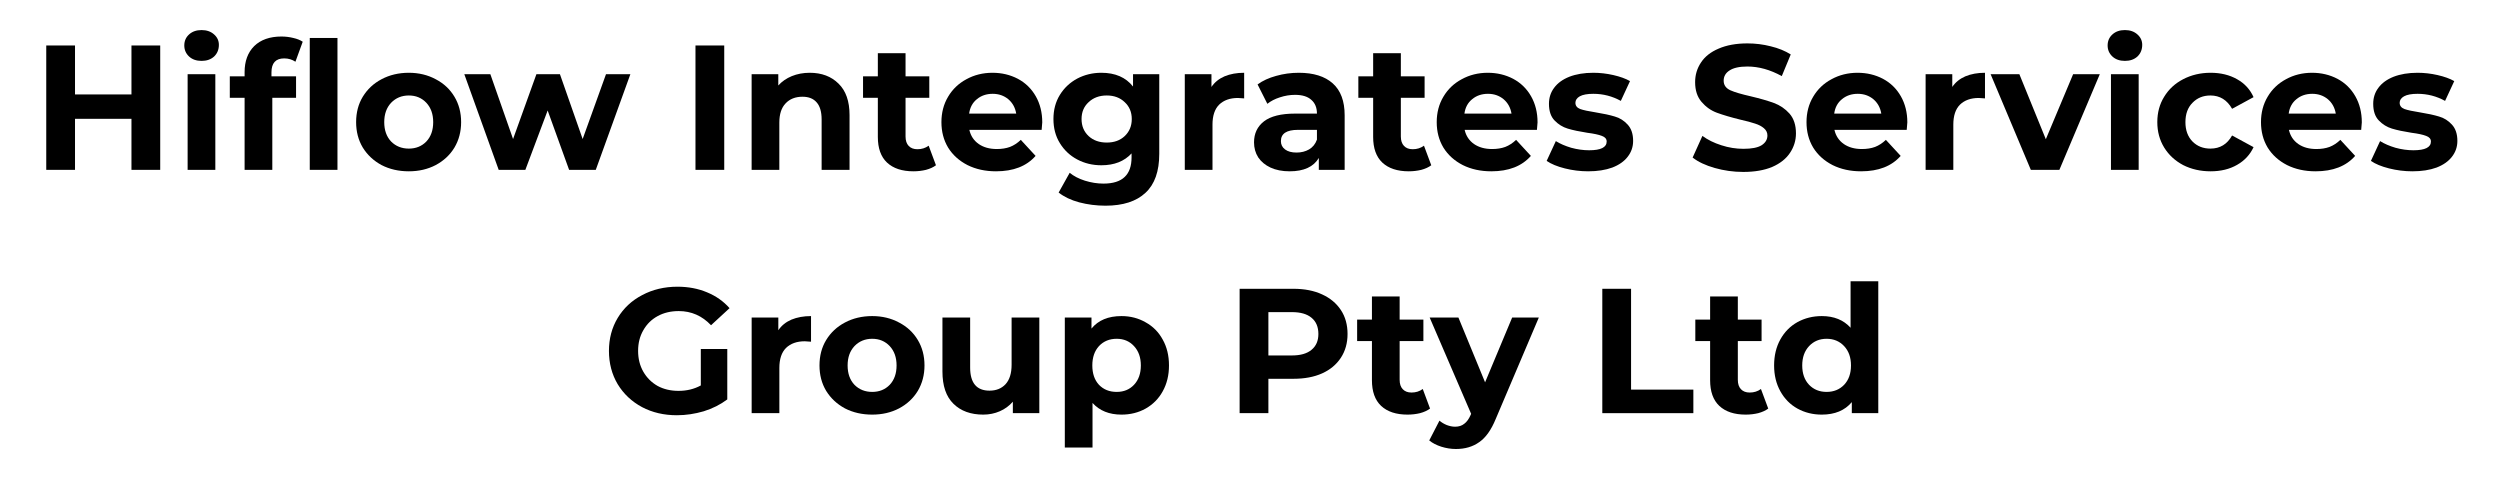 <svg xmlns="http://www.w3.org/2000/svg" xmlns:xlink="http://www.w3.org/1999/xlink" width="250" zoomAndPan="magnify" viewBox="0 0 187.5 37.5" height="50" preserveAspectRatio="xMidYMid meet" version="1.2"><defs/><g id="a53c008e2d"><g style="fill:#000000;fill-opacity:1;"><g transform="translate(2.36, 12.739)"><path style="stroke:none" d="M 9.656 -9.328 L 9.656 0 L 7.5 0 L 7.5 -3.828 L 3.266 -3.828 L 3.266 0 L 1.109 0 L 1.109 -9.328 L 3.266 -9.328 L 3.266 -5.656 L 7.5 -5.656 L 7.5 -9.328 Z M 9.656 -9.328 "/></g></g><g style="fill:#000000;fill-opacity:1;"><g transform="translate(13.119, 12.739)"><path style="stroke:none" d="M 0.953 -7.172 L 3.031 -7.172 L 3.031 0 L 0.953 0 Z M 2 -8.172 C 1.613 -8.172 1.301 -8.281 1.062 -8.5 C 0.82 -8.727 0.703 -9.004 0.703 -9.328 C 0.703 -9.66 0.82 -9.938 1.062 -10.156 C 1.301 -10.375 1.613 -10.484 2 -10.484 C 2.383 -10.484 2.695 -10.375 2.938 -10.156 C 3.176 -9.945 3.297 -9.688 3.297 -9.375 C 3.297 -9.02 3.176 -8.727 2.938 -8.5 C 2.695 -8.281 2.383 -8.172 2 -8.172 Z M 2 -8.172 "/></g></g><g style="fill:#000000;fill-opacity:1;"><g transform="translate(17.126, 12.739)"><path style="stroke:none" d="M 3.234 -7.016 L 5.078 -7.016 L 5.078 -5.406 L 3.297 -5.406 L 3.297 0 L 1.219 0 L 1.219 -5.406 L 0.109 -5.406 L 0.109 -7.016 L 1.219 -7.016 L 1.219 -7.328 C 1.219 -8.148 1.457 -8.801 1.938 -9.281 C 2.426 -9.758 3.109 -10 3.984 -10 C 4.297 -10 4.594 -9.961 4.875 -9.891 C 5.156 -9.828 5.391 -9.734 5.578 -9.609 L 5.031 -8.109 C 4.789 -8.273 4.508 -8.359 4.188 -8.359 C 3.551 -8.359 3.234 -8.008 3.234 -7.312 Z M 3.234 -7.016 "/></g></g><g style="fill:#000000;fill-opacity:1;"><g transform="translate(22.279, 12.739)"><path style="stroke:none" d="M 0.953 -9.891 L 3.031 -9.891 L 3.031 0 L 0.953 0 Z M 0.953 -9.891 "/></g></g><g style="fill:#000000;fill-opacity:1;"><g transform="translate(26.287, 12.739)"><path style="stroke:none" d="M 4.375 0.109 C 3.613 0.109 2.93 -0.047 2.328 -0.359 C 1.734 -0.68 1.266 -1.117 0.922 -1.672 C 0.586 -2.234 0.422 -2.867 0.422 -3.578 C 0.422 -4.297 0.586 -4.93 0.922 -5.484 C 1.266 -6.047 1.734 -6.484 2.328 -6.797 C 2.93 -7.117 3.613 -7.281 4.375 -7.281 C 5.125 -7.281 5.797 -7.117 6.391 -6.797 C 6.992 -6.484 7.461 -6.047 7.797 -5.484 C 8.129 -4.93 8.297 -4.297 8.297 -3.578 C 8.297 -2.867 8.129 -2.234 7.797 -1.672 C 7.461 -1.117 6.992 -0.68 6.391 -0.359 C 5.797 -0.047 5.125 0.109 4.375 0.109 Z M 4.375 -1.594 C 4.906 -1.594 5.344 -1.77 5.688 -2.125 C 6.031 -2.488 6.203 -2.973 6.203 -3.578 C 6.203 -4.18 6.031 -4.664 5.688 -5.031 C 5.344 -5.395 4.906 -5.578 4.375 -5.578 C 3.844 -5.578 3.398 -5.395 3.047 -5.031 C 2.703 -4.664 2.531 -4.18 2.531 -3.578 C 2.531 -2.973 2.703 -2.488 3.047 -2.125 C 3.398 -1.77 3.844 -1.594 4.375 -1.594 Z M 4.375 -1.594 "/></g></g><g style="fill:#000000;fill-opacity:1;"><g transform="translate(34.808, 12.739)"><path style="stroke:none" d="M 12.469 -7.172 L 9.875 0 L 7.875 0 L 6.266 -4.453 L 4.594 0 L 2.594 0 L 0.016 -7.172 L 1.969 -7.172 L 3.672 -2.312 L 5.422 -7.172 L 7.188 -7.172 L 8.891 -2.312 L 10.641 -7.172 Z M 12.469 -7.172 "/></g></g><g style="fill:#000000;fill-opacity:1;"><g transform="translate(47.284, 12.739)"><path style="stroke:none" d=""/></g></g><g style="fill:#000000;fill-opacity:1;"><g transform="translate(51.052, 12.739)"><path style="stroke:none" d="M 1.109 -9.328 L 3.266 -9.328 L 3.266 0 L 1.109 0 Z M 1.109 -9.328 "/></g></g><g style="fill:#000000;fill-opacity:1;"><g transform="translate(55.419, 12.739)"><path style="stroke:none" d="M 5.312 -7.281 C 6.207 -7.281 6.926 -7.008 7.469 -6.469 C 8.02 -5.938 8.297 -5.148 8.297 -4.109 L 8.297 0 L 6.203 0 L 6.203 -3.781 C 6.203 -4.352 6.078 -4.781 5.828 -5.062 C 5.586 -5.344 5.234 -5.484 4.766 -5.484 C 4.234 -5.484 3.812 -5.316 3.5 -4.984 C 3.188 -4.66 3.031 -4.18 3.031 -3.547 L 3.031 0 L 0.953 0 L 0.953 -7.172 L 2.953 -7.172 L 2.953 -6.328 C 3.223 -6.629 3.562 -6.863 3.969 -7.031 C 4.375 -7.195 4.82 -7.281 5.312 -7.281 Z M 5.312 -7.281 "/></g></g><g style="fill:#000000;fill-opacity:1;"><g transform="translate(64.619, 12.739)"><path style="stroke:none" d="M 5.578 -0.344 C 5.379 -0.195 5.129 -0.082 4.828 0 C 4.535 0.07 4.223 0.109 3.891 0.109 C 3.035 0.109 2.375 -0.109 1.906 -0.547 C 1.445 -0.984 1.219 -1.625 1.219 -2.469 L 1.219 -5.406 L 0.109 -5.406 L 0.109 -7.016 L 1.219 -7.016 L 1.219 -8.75 L 3.297 -8.75 L 3.297 -7.016 L 5.078 -7.016 L 5.078 -5.406 L 3.297 -5.406 L 3.297 -2.5 C 3.297 -2.195 3.375 -1.961 3.531 -1.797 C 3.688 -1.629 3.906 -1.547 4.188 -1.547 C 4.508 -1.547 4.789 -1.633 5.031 -1.812 Z M 5.578 -0.344 "/></g></g><g style="fill:#000000;fill-opacity:1;"><g transform="translate(70.185, 12.739)"><path style="stroke:none" d="M 7.984 -3.562 C 7.984 -3.531 7.969 -3.344 7.938 -3 L 2.516 -3 C 2.617 -2.551 2.852 -2.195 3.219 -1.938 C 3.582 -1.688 4.035 -1.562 4.578 -1.562 C 4.941 -1.562 5.27 -1.613 5.562 -1.719 C 5.852 -1.832 6.125 -2.008 6.375 -2.25 L 7.484 -1.047 C 6.805 -0.273 5.816 0.109 4.516 0.109 C 3.711 0.109 3 -0.047 2.375 -0.359 C 1.75 -0.68 1.266 -1.117 0.922 -1.672 C 0.586 -2.234 0.422 -2.867 0.422 -3.578 C 0.422 -4.285 0.586 -4.922 0.922 -5.484 C 1.254 -6.047 1.711 -6.484 2.297 -6.797 C 2.879 -7.117 3.531 -7.281 4.25 -7.281 C 4.945 -7.281 5.582 -7.129 6.156 -6.828 C 6.727 -6.523 7.176 -6.086 7.5 -5.516 C 7.82 -4.953 7.984 -4.301 7.984 -3.562 Z M 4.266 -5.703 C 3.797 -5.703 3.398 -5.566 3.078 -5.297 C 2.754 -5.035 2.562 -4.676 2.5 -4.219 L 6.031 -4.219 C 5.957 -4.664 5.758 -5.023 5.438 -5.297 C 5.113 -5.566 4.723 -5.703 4.266 -5.703 Z M 4.266 -5.703 "/></g></g><g style="fill:#000000;fill-opacity:1;"><g transform="translate(78.586, 12.739)"><path style="stroke:none" d="M 8.359 -7.172 L 8.359 -1.203 C 8.359 0.109 8.016 1.082 7.328 1.719 C 6.641 2.363 5.641 2.688 4.328 2.688 C 3.641 2.688 2.984 2.602 2.359 2.438 C 1.734 2.27 1.219 2.023 0.812 1.703 L 1.641 0.219 C 1.941 0.469 2.32 0.664 2.781 0.812 C 3.25 0.957 3.711 1.031 4.172 1.031 C 4.891 1.031 5.422 0.863 5.766 0.531 C 6.109 0.207 6.281 -0.281 6.281 -0.938 L 6.281 -1.234 C 5.738 -0.641 4.984 -0.344 4.016 -0.344 C 3.359 -0.344 2.754 -0.488 2.203 -0.781 C 1.66 -1.07 1.227 -1.477 0.906 -2 C 0.582 -2.52 0.422 -3.125 0.422 -3.812 C 0.422 -4.5 0.582 -5.102 0.906 -5.625 C 1.227 -6.145 1.66 -6.551 2.203 -6.844 C 2.754 -7.133 3.359 -7.281 4.016 -7.281 C 5.055 -7.281 5.848 -6.938 6.391 -6.25 L 6.391 -7.172 Z M 4.422 -2.047 C 4.973 -2.047 5.422 -2.207 5.766 -2.531 C 6.117 -2.863 6.297 -3.289 6.297 -3.812 C 6.297 -4.332 6.117 -4.754 5.766 -5.078 C 5.422 -5.41 4.973 -5.578 4.422 -5.578 C 3.867 -5.578 3.414 -5.41 3.062 -5.078 C 2.707 -4.754 2.531 -4.332 2.531 -3.812 C 2.531 -3.289 2.707 -2.863 3.062 -2.531 C 3.414 -2.207 3.867 -2.047 4.422 -2.047 Z M 4.422 -2.047 "/></g></g><g style="fill:#000000;fill-opacity:1;"><g transform="translate(87.906, 12.739)"><path style="stroke:none" d="M 2.953 -6.219 C 3.191 -6.57 3.52 -6.836 3.938 -7.016 C 4.363 -7.191 4.852 -7.281 5.406 -7.281 L 5.406 -5.359 C 5.176 -5.379 5.02 -5.391 4.938 -5.391 C 4.344 -5.391 3.875 -5.223 3.531 -4.891 C 3.195 -4.555 3.031 -4.055 3.031 -3.391 L 3.031 0 L 0.953 0 L 0.953 -7.172 L 2.953 -7.172 Z M 2.953 -6.219 "/></g></g><g style="fill:#000000;fill-opacity:1;"><g transform="translate(93.552, 12.739)"><path style="stroke:none" d="M 3.859 -7.281 C 4.961 -7.281 5.812 -7.016 6.406 -6.484 C 7 -5.953 7.297 -5.156 7.297 -4.094 L 7.297 0 L 5.359 0 L 5.359 -0.891 C 4.961 -0.223 4.234 0.109 3.172 0.109 C 2.617 0.109 2.141 0.016 1.734 -0.172 C 1.336 -0.359 1.031 -0.613 0.812 -0.938 C 0.602 -1.27 0.5 -1.645 0.5 -2.062 C 0.5 -2.727 0.75 -3.254 1.25 -3.641 C 1.75 -4.023 2.523 -4.219 3.578 -4.219 L 5.219 -4.219 C 5.219 -4.664 5.078 -5.008 4.797 -5.25 C 4.523 -5.5 4.117 -5.625 3.578 -5.625 C 3.191 -5.625 2.812 -5.562 2.438 -5.438 C 2.07 -5.32 1.758 -5.16 1.5 -4.953 L 0.766 -6.406 C 1.148 -6.688 1.613 -6.898 2.156 -7.047 C 2.707 -7.203 3.273 -7.281 3.859 -7.281 Z M 3.688 -1.297 C 4.039 -1.297 4.352 -1.375 4.625 -1.531 C 4.906 -1.695 5.102 -1.941 5.219 -2.266 L 5.219 -3 L 3.797 -3 C 2.941 -3 2.516 -2.719 2.516 -2.156 C 2.516 -1.895 2.617 -1.688 2.828 -1.531 C 3.035 -1.375 3.32 -1.297 3.688 -1.297 Z M 3.688 -1.297 "/></g></g><g style="fill:#000000;fill-opacity:1;"><g transform="translate(101.767, 12.739)"><path style="stroke:none" d="M 5.578 -0.344 C 5.379 -0.195 5.129 -0.082 4.828 0 C 4.535 0.07 4.223 0.109 3.891 0.109 C 3.035 0.109 2.375 -0.109 1.906 -0.547 C 1.445 -0.984 1.219 -1.625 1.219 -2.469 L 1.219 -5.406 L 0.109 -5.406 L 0.109 -7.016 L 1.219 -7.016 L 1.219 -8.75 L 3.297 -8.75 L 3.297 -7.016 L 5.078 -7.016 L 5.078 -5.406 L 3.297 -5.406 L 3.297 -2.5 C 3.297 -2.195 3.375 -1.961 3.531 -1.797 C 3.688 -1.629 3.906 -1.547 4.188 -1.547 C 4.508 -1.547 4.789 -1.633 5.031 -1.812 Z M 5.578 -0.344 "/></g></g><g style="fill:#000000;fill-opacity:1;"><g transform="translate(107.332, 12.739)"><path style="stroke:none" d="M 7.984 -3.562 C 7.984 -3.531 7.969 -3.344 7.938 -3 L 2.516 -3 C 2.617 -2.551 2.852 -2.195 3.219 -1.938 C 3.582 -1.688 4.035 -1.562 4.578 -1.562 C 4.941 -1.562 5.27 -1.613 5.562 -1.719 C 5.852 -1.832 6.125 -2.008 6.375 -2.25 L 7.484 -1.047 C 6.805 -0.273 5.816 0.109 4.516 0.109 C 3.711 0.109 3 -0.047 2.375 -0.359 C 1.75 -0.68 1.266 -1.117 0.922 -1.672 C 0.586 -2.234 0.422 -2.867 0.422 -3.578 C 0.422 -4.285 0.586 -4.922 0.922 -5.484 C 1.254 -6.047 1.711 -6.484 2.297 -6.797 C 2.879 -7.117 3.531 -7.281 4.25 -7.281 C 4.945 -7.281 5.582 -7.129 6.156 -6.828 C 6.727 -6.523 7.176 -6.086 7.5 -5.516 C 7.82 -4.953 7.984 -4.301 7.984 -3.562 Z M 4.266 -5.703 C 3.797 -5.703 3.398 -5.566 3.078 -5.297 C 2.754 -5.035 2.562 -4.676 2.5 -4.219 L 6.031 -4.219 C 5.957 -4.664 5.758 -5.023 5.438 -5.297 C 5.113 -5.566 4.723 -5.703 4.266 -5.703 Z M 4.266 -5.703 "/></g></g><g style="fill:#000000;fill-opacity:1;"><g transform="translate(115.734, 12.739)"><path style="stroke:none" d="M 3.375 0.109 C 2.781 0.109 2.195 0.035 1.625 -0.109 C 1.051 -0.254 0.598 -0.441 0.266 -0.672 L 0.953 -2.156 C 1.273 -1.957 1.66 -1.789 2.109 -1.656 C 2.566 -1.531 3.016 -1.469 3.453 -1.469 C 4.328 -1.469 4.766 -1.688 4.766 -2.125 C 4.766 -2.32 4.645 -2.461 4.406 -2.547 C 4.164 -2.641 3.801 -2.719 3.312 -2.781 C 2.719 -2.875 2.227 -2.977 1.844 -3.094 C 1.469 -3.207 1.141 -3.41 0.859 -3.703 C 0.578 -3.992 0.438 -4.41 0.438 -4.953 C 0.438 -5.41 0.566 -5.812 0.828 -6.156 C 1.086 -6.508 1.469 -6.785 1.969 -6.984 C 2.477 -7.18 3.078 -7.281 3.766 -7.281 C 4.266 -7.281 4.766 -7.223 5.266 -7.109 C 5.773 -6.992 6.191 -6.844 6.516 -6.656 L 5.828 -5.172 C 5.191 -5.523 4.504 -5.703 3.766 -5.703 C 3.316 -5.703 2.977 -5.641 2.75 -5.516 C 2.531 -5.391 2.422 -5.227 2.422 -5.031 C 2.422 -4.812 2.539 -4.656 2.781 -4.562 C 3.02 -4.477 3.406 -4.395 3.938 -4.312 C 4.52 -4.219 5 -4.113 5.375 -4 C 5.75 -3.895 6.07 -3.691 6.344 -3.391 C 6.613 -3.098 6.75 -2.691 6.75 -2.172 C 6.75 -1.723 6.613 -1.328 6.344 -0.984 C 6.082 -0.641 5.695 -0.367 5.188 -0.172 C 4.676 0.016 4.07 0.109 3.375 0.109 Z M 3.375 0.109 "/></g></g><g style="fill:#000000;fill-opacity:1;"><g transform="translate(122.804, 12.739)"><path style="stroke:none" d=""/></g></g><g style="fill:#000000;fill-opacity:1;"><g transform="translate(126.572, 12.739)"><path style="stroke:none" d="M 4.172 0.156 C 3.43 0.156 2.719 0.055 2.031 -0.141 C 1.344 -0.336 0.789 -0.598 0.375 -0.922 L 1.109 -2.547 C 1.504 -2.254 1.977 -2.02 2.531 -1.844 C 3.082 -1.664 3.633 -1.578 4.188 -1.578 C 4.801 -1.578 5.254 -1.664 5.547 -1.844 C 5.836 -2.031 5.984 -2.273 5.984 -2.578 C 5.984 -2.797 5.895 -2.977 5.719 -3.125 C 5.551 -3.27 5.332 -3.383 5.062 -3.469 C 4.789 -3.562 4.422 -3.66 3.953 -3.766 C 3.242 -3.941 2.66 -4.113 2.203 -4.281 C 1.754 -4.445 1.367 -4.719 1.047 -5.094 C 0.723 -5.469 0.562 -5.961 0.562 -6.578 C 0.562 -7.117 0.707 -7.609 1 -8.047 C 1.289 -8.492 1.734 -8.844 2.328 -9.094 C 2.922 -9.352 3.641 -9.484 4.484 -9.484 C 5.086 -9.484 5.672 -9.41 6.234 -9.266 C 6.805 -9.129 7.305 -8.926 7.734 -8.656 L 7.062 -7.031 C 6.195 -7.508 5.336 -7.75 4.484 -7.75 C 3.879 -7.75 3.43 -7.648 3.141 -7.453 C 2.848 -7.266 2.703 -7.008 2.703 -6.688 C 2.703 -6.363 2.867 -6.125 3.203 -5.969 C 3.535 -5.82 4.047 -5.672 4.734 -5.516 C 5.441 -5.348 6.02 -5.18 6.469 -5.016 C 6.926 -4.848 7.316 -4.582 7.641 -4.219 C 7.961 -3.852 8.125 -3.359 8.125 -2.734 C 8.125 -2.203 7.973 -1.711 7.672 -1.266 C 7.379 -0.828 6.938 -0.477 6.344 -0.219 C 5.75 0.031 5.023 0.156 4.172 0.156 Z M 4.172 0.156 "/></g></g><g style="fill:#000000;fill-opacity:1;"><g transform="translate(135.066, 12.739)"><path style="stroke:none" d="M 7.984 -3.562 C 7.984 -3.531 7.969 -3.344 7.938 -3 L 2.516 -3 C 2.617 -2.551 2.852 -2.195 3.219 -1.938 C 3.582 -1.688 4.035 -1.562 4.578 -1.562 C 4.941 -1.562 5.27 -1.613 5.562 -1.719 C 5.852 -1.832 6.125 -2.008 6.375 -2.25 L 7.484 -1.047 C 6.805 -0.273 5.816 0.109 4.516 0.109 C 3.711 0.109 3 -0.047 2.375 -0.359 C 1.75 -0.68 1.266 -1.117 0.922 -1.672 C 0.586 -2.234 0.422 -2.867 0.422 -3.578 C 0.422 -4.285 0.586 -4.922 0.922 -5.484 C 1.254 -6.047 1.711 -6.484 2.297 -6.797 C 2.879 -7.117 3.531 -7.281 4.25 -7.281 C 4.945 -7.281 5.582 -7.129 6.156 -6.828 C 6.727 -6.523 7.176 -6.086 7.5 -5.516 C 7.82 -4.953 7.984 -4.301 7.984 -3.562 Z M 4.266 -5.703 C 3.797 -5.703 3.398 -5.566 3.078 -5.297 C 2.754 -5.035 2.562 -4.676 2.5 -4.219 L 6.031 -4.219 C 5.957 -4.664 5.758 -5.023 5.438 -5.297 C 5.113 -5.566 4.723 -5.703 4.266 -5.703 Z M 4.266 -5.703 "/></g></g><g style="fill:#000000;fill-opacity:1;"><g transform="translate(143.468, 12.739)"><path style="stroke:none" d="M 2.953 -6.219 C 3.191 -6.57 3.52 -6.836 3.938 -7.016 C 4.363 -7.191 4.852 -7.281 5.406 -7.281 L 5.406 -5.359 C 5.176 -5.379 5.02 -5.391 4.938 -5.391 C 4.344 -5.391 3.875 -5.223 3.531 -4.891 C 3.195 -4.555 3.031 -4.055 3.031 -3.391 L 3.031 0 L 0.953 0 L 0.953 -7.172 L 2.953 -7.172 Z M 2.953 -6.219 "/></g></g><g style="fill:#000000;fill-opacity:1;"><g transform="translate(149.406, 12.739)"><path style="stroke:none" d="M 8.078 -7.172 L 5.047 0 L 2.906 0 L -0.109 -7.172 L 2.047 -7.172 L 4.031 -2.297 L 6.078 -7.172 Z M 8.078 -7.172 "/></g></g><g style="fill:#000000;fill-opacity:1;"><g transform="translate(157.369, 12.739)"><path style="stroke:none" d="M 0.953 -7.172 L 3.031 -7.172 L 3.031 0 L 0.953 0 Z M 2 -8.172 C 1.613 -8.172 1.301 -8.281 1.062 -8.5 C 0.82 -8.727 0.703 -9.004 0.703 -9.328 C 0.703 -9.66 0.82 -9.938 1.062 -10.156 C 1.301 -10.375 1.613 -10.484 2 -10.484 C 2.383 -10.484 2.695 -10.375 2.938 -10.156 C 3.176 -9.945 3.297 -9.688 3.297 -9.375 C 3.297 -9.02 3.176 -8.727 2.938 -8.5 C 2.695 -8.281 2.383 -8.172 2 -8.172 Z M 2 -8.172 "/></g></g><g style="fill:#000000;fill-opacity:1;"><g transform="translate(161.376, 12.739)"><path style="stroke:none" d="M 4.422 0.109 C 3.66 0.109 2.973 -0.047 2.359 -0.359 C 1.754 -0.68 1.281 -1.117 0.938 -1.672 C 0.594 -2.234 0.422 -2.867 0.422 -3.578 C 0.422 -4.297 0.594 -4.93 0.938 -5.484 C 1.281 -6.047 1.754 -6.484 2.359 -6.797 C 2.973 -7.117 3.66 -7.281 4.422 -7.281 C 5.18 -7.281 5.844 -7.117 6.406 -6.797 C 6.969 -6.484 7.379 -6.035 7.641 -5.453 L 6.031 -4.578 C 5.656 -5.242 5.113 -5.578 4.406 -5.578 C 3.863 -5.578 3.414 -5.395 3.062 -5.031 C 2.707 -4.676 2.531 -4.191 2.531 -3.578 C 2.531 -2.973 2.707 -2.488 3.062 -2.125 C 3.414 -1.77 3.863 -1.594 4.406 -1.594 C 5.125 -1.594 5.664 -1.922 6.031 -2.578 L 7.641 -1.703 C 7.379 -1.141 6.969 -0.695 6.406 -0.375 C 5.844 -0.051 5.18 0.109 4.422 0.109 Z M 4.422 0.109 "/></g></g><g style="fill:#000000;fill-opacity:1;"><g transform="translate(169.152, 12.739)"><path style="stroke:none" d="M 7.984 -3.562 C 7.984 -3.531 7.969 -3.344 7.938 -3 L 2.516 -3 C 2.617 -2.551 2.852 -2.195 3.219 -1.938 C 3.582 -1.688 4.035 -1.562 4.578 -1.562 C 4.941 -1.562 5.27 -1.613 5.562 -1.719 C 5.852 -1.832 6.125 -2.008 6.375 -2.25 L 7.484 -1.047 C 6.805 -0.273 5.816 0.109 4.516 0.109 C 3.711 0.109 3 -0.047 2.375 -0.359 C 1.75 -0.68 1.266 -1.117 0.922 -1.672 C 0.586 -2.234 0.422 -2.867 0.422 -3.578 C 0.422 -4.285 0.586 -4.922 0.922 -5.484 C 1.254 -6.047 1.711 -6.484 2.297 -6.797 C 2.879 -7.117 3.531 -7.281 4.25 -7.281 C 4.945 -7.281 5.582 -7.129 6.156 -6.828 C 6.727 -6.523 7.176 -6.086 7.5 -5.516 C 7.82 -4.953 7.984 -4.301 7.984 -3.562 Z M 4.266 -5.703 C 3.797 -5.703 3.398 -5.566 3.078 -5.297 C 2.754 -5.035 2.562 -4.676 2.5 -4.219 L 6.031 -4.219 C 5.957 -4.664 5.758 -5.023 5.438 -5.297 C 5.113 -5.566 4.723 -5.703 4.266 -5.703 Z M 4.266 -5.703 "/></g></g><g style="fill:#000000;fill-opacity:1;"><g transform="translate(177.553, 12.739)"><path style="stroke:none" d="M 3.375 0.109 C 2.781 0.109 2.195 0.035 1.625 -0.109 C 1.051 -0.254 0.598 -0.441 0.266 -0.672 L 0.953 -2.156 C 1.273 -1.957 1.66 -1.789 2.109 -1.656 C 2.566 -1.531 3.016 -1.469 3.453 -1.469 C 4.328 -1.469 4.766 -1.688 4.766 -2.125 C 4.766 -2.32 4.645 -2.461 4.406 -2.547 C 4.164 -2.641 3.801 -2.719 3.312 -2.781 C 2.719 -2.875 2.227 -2.977 1.844 -3.094 C 1.469 -3.207 1.141 -3.41 0.859 -3.703 C 0.578 -3.992 0.438 -4.41 0.438 -4.953 C 0.438 -5.41 0.566 -5.812 0.828 -6.156 C 1.086 -6.508 1.469 -6.785 1.969 -6.984 C 2.477 -7.18 3.078 -7.281 3.766 -7.281 C 4.266 -7.281 4.766 -7.223 5.266 -7.109 C 5.773 -6.992 6.191 -6.844 6.516 -6.656 L 5.828 -5.172 C 5.191 -5.523 4.504 -5.703 3.766 -5.703 C 3.316 -5.703 2.977 -5.641 2.75 -5.516 C 2.531 -5.391 2.422 -5.227 2.422 -5.031 C 2.422 -4.812 2.539 -4.656 2.781 -4.562 C 3.02 -4.477 3.406 -4.395 3.938 -4.312 C 4.52 -4.219 5 -4.113 5.375 -4 C 5.75 -3.895 6.07 -3.691 6.344 -3.391 C 6.613 -3.098 6.75 -2.691 6.75 -2.172 C 6.75 -1.723 6.613 -1.328 6.344 -0.984 C 6.082 -0.641 5.695 -0.367 5.188 -0.172 C 4.676 0.016 4.07 0.109 3.375 0.109 Z M 3.375 0.109 "/></g></g><g style="fill:#000000;fill-opacity:1;"><g transform="translate(45.155, 30.987)"><path style="stroke:none" d="M 7.406 -4.812 L 9.391 -4.812 L 9.391 -1.031 C 8.879 -0.645 8.289 -0.348 7.625 -0.141 C 6.957 0.055 6.285 0.156 5.609 0.156 C 4.641 0.156 3.77 -0.047 3 -0.453 C 2.227 -0.867 1.617 -1.441 1.172 -2.172 C 0.734 -2.91 0.516 -3.742 0.516 -4.672 C 0.516 -5.586 0.734 -6.41 1.172 -7.141 C 1.617 -7.879 2.234 -8.453 3.016 -8.859 C 3.797 -9.273 4.676 -9.484 5.656 -9.484 C 6.469 -9.484 7.207 -9.344 7.875 -9.062 C 8.539 -8.789 9.102 -8.395 9.562 -7.875 L 8.172 -6.594 C 7.504 -7.301 6.695 -7.656 5.75 -7.656 C 5.156 -7.656 4.629 -7.531 4.172 -7.281 C 3.711 -7.031 3.352 -6.676 3.094 -6.219 C 2.832 -5.77 2.703 -5.254 2.703 -4.672 C 2.703 -4.086 2.832 -3.566 3.094 -3.109 C 3.352 -2.66 3.707 -2.305 4.156 -2.047 C 4.613 -1.797 5.141 -1.672 5.734 -1.672 C 6.348 -1.672 6.906 -1.805 7.406 -2.078 Z M 7.406 -4.812 "/></g></g><g style="fill:#000000;fill-opacity:1;"><g transform="translate(55.421, 30.987)"><path style="stroke:none" d="M 2.953 -6.219 C 3.191 -6.57 3.52 -6.836 3.938 -7.016 C 4.363 -7.191 4.852 -7.281 5.406 -7.281 L 5.406 -5.359 C 5.176 -5.379 5.02 -5.391 4.938 -5.391 C 4.344 -5.391 3.875 -5.223 3.531 -4.891 C 3.195 -4.555 3.031 -4.055 3.031 -3.391 L 3.031 0 L 0.953 0 L 0.953 -7.172 L 2.953 -7.172 Z M 2.953 -6.219 "/></g></g><g style="fill:#000000;fill-opacity:1;"><g transform="translate(61.04, 30.987)"><path style="stroke:none" d="M 4.375 0.109 C 3.613 0.109 2.93 -0.047 2.328 -0.359 C 1.734 -0.68 1.266 -1.117 0.922 -1.672 C 0.586 -2.234 0.422 -2.867 0.422 -3.578 C 0.422 -4.297 0.586 -4.93 0.922 -5.484 C 1.266 -6.047 1.734 -6.484 2.328 -6.797 C 2.93 -7.117 3.613 -7.281 4.375 -7.281 C 5.125 -7.281 5.797 -7.117 6.391 -6.797 C 6.992 -6.484 7.461 -6.047 7.797 -5.484 C 8.129 -4.93 8.297 -4.297 8.297 -3.578 C 8.297 -2.867 8.129 -2.234 7.797 -1.672 C 7.461 -1.117 6.992 -0.68 6.391 -0.359 C 5.797 -0.047 5.125 0.109 4.375 0.109 Z M 4.375 -1.594 C 4.906 -1.594 5.344 -1.77 5.688 -2.125 C 6.031 -2.488 6.203 -2.973 6.203 -3.578 C 6.203 -4.18 6.031 -4.664 5.688 -5.031 C 5.344 -5.395 4.906 -5.578 4.375 -5.578 C 3.844 -5.578 3.398 -5.395 3.047 -5.031 C 2.703 -4.664 2.531 -4.18 2.531 -3.578 C 2.531 -2.973 2.703 -2.488 3.047 -2.125 C 3.398 -1.77 3.844 -1.594 4.375 -1.594 Z M 4.375 -1.594 "/></g></g><g style="fill:#000000;fill-opacity:1;"><g transform="translate(69.761, 30.987)"><path style="stroke:none" d="M 8.188 -7.172 L 8.188 0 L 6.203 0 L 6.203 -0.859 C 5.93 -0.547 5.602 -0.305 5.219 -0.141 C 4.844 0.023 4.43 0.109 3.984 0.109 C 3.047 0.109 2.301 -0.16 1.75 -0.703 C 1.195 -1.242 0.922 -2.051 0.922 -3.125 L 0.922 -7.172 L 3 -7.172 L 3 -3.422 C 3 -2.266 3.484 -1.688 4.453 -1.688 C 4.953 -1.688 5.352 -1.848 5.656 -2.172 C 5.957 -2.504 6.109 -2.988 6.109 -3.625 L 6.109 -7.172 Z M 8.188 -7.172 "/></g></g><g style="fill:#000000;fill-opacity:1;"><g transform="translate(78.908, 30.987)"><path style="stroke:none" d="M 5.203 -7.281 C 5.867 -7.281 6.473 -7.125 7.016 -6.812 C 7.566 -6.508 7.992 -6.078 8.297 -5.516 C 8.609 -4.961 8.766 -4.316 8.766 -3.578 C 8.766 -2.848 8.609 -2.203 8.297 -1.641 C 7.992 -1.086 7.566 -0.656 7.016 -0.344 C 6.473 -0.039 5.867 0.109 5.203 0.109 C 4.285 0.109 3.562 -0.18 3.031 -0.766 L 3.031 2.578 L 0.953 2.578 L 0.953 -7.172 L 2.953 -7.172 L 2.953 -6.344 C 3.461 -6.969 4.211 -7.281 5.203 -7.281 Z M 4.844 -1.594 C 5.375 -1.594 5.805 -1.77 6.141 -2.125 C 6.484 -2.488 6.656 -2.973 6.656 -3.578 C 6.656 -4.18 6.484 -4.664 6.141 -5.031 C 5.805 -5.395 5.375 -5.578 4.844 -5.578 C 4.301 -5.578 3.859 -5.395 3.516 -5.031 C 3.18 -4.664 3.016 -4.18 3.016 -3.578 C 3.016 -2.973 3.18 -2.488 3.516 -2.125 C 3.859 -1.77 4.301 -1.594 4.844 -1.594 Z M 4.844 -1.594 "/></g></g><g style="fill:#000000;fill-opacity:1;"><g transform="translate(88.095, 30.987)"><path style="stroke:none" d=""/></g></g><g style="fill:#000000;fill-opacity:1;"><g transform="translate(91.863, 30.987)"><path style="stroke:none" d="M 5.141 -9.328 C 5.973 -9.328 6.691 -9.188 7.297 -8.906 C 7.898 -8.633 8.367 -8.242 8.703 -7.734 C 9.035 -7.234 9.203 -6.633 9.203 -5.938 C 9.203 -5.258 9.035 -4.664 8.703 -4.156 C 8.367 -3.645 7.898 -3.254 7.297 -2.984 C 6.691 -2.711 5.973 -2.578 5.141 -2.578 L 3.266 -2.578 L 3.266 0 L 1.109 0 L 1.109 -9.328 Z M 5.031 -4.328 C 5.676 -4.328 6.164 -4.469 6.5 -4.75 C 6.844 -5.031 7.016 -5.426 7.016 -5.938 C 7.016 -6.469 6.844 -6.875 6.5 -7.156 C 6.164 -7.438 5.676 -7.578 5.031 -7.578 L 3.266 -7.578 L 3.266 -4.328 Z M 5.031 -4.328 "/></g></g><g style="fill:#000000;fill-opacity:1;"><g transform="translate(101.676, 30.987)"><path style="stroke:none" d="M 5.578 -0.344 C 5.379 -0.195 5.129 -0.082 4.828 0 C 4.535 0.07 4.223 0.109 3.891 0.109 C 3.035 0.109 2.375 -0.109 1.906 -0.547 C 1.445 -0.984 1.219 -1.625 1.219 -2.469 L 1.219 -5.406 L 0.109 -5.406 L 0.109 -7.016 L 1.219 -7.016 L 1.219 -8.75 L 3.297 -8.75 L 3.297 -7.016 L 5.078 -7.016 L 5.078 -5.406 L 3.297 -5.406 L 3.297 -2.5 C 3.297 -2.195 3.375 -1.961 3.531 -1.797 C 3.688 -1.629 3.906 -1.547 4.188 -1.547 C 4.508 -1.547 4.789 -1.633 5.031 -1.812 Z M 5.578 -0.344 "/></g></g><g style="fill:#000000;fill-opacity:1;"><g transform="translate(107.334, 30.987)"><path style="stroke:none" d="M 8.078 -7.172 L 4.844 0.438 C 4.508 1.258 4.098 1.836 3.609 2.172 C 3.129 2.516 2.547 2.688 1.859 2.688 C 1.492 2.688 1.129 2.629 0.766 2.516 C 0.398 2.398 0.098 2.242 -0.141 2.047 L 0.625 0.562 C 0.781 0.695 0.961 0.805 1.172 0.891 C 1.391 0.973 1.598 1.016 1.797 1.016 C 2.078 1.016 2.305 0.941 2.484 0.797 C 2.672 0.66 2.832 0.438 2.969 0.125 L 3 0.047 L -0.109 -7.172 L 2.047 -7.172 L 4.047 -2.312 L 6.078 -7.172 Z M 8.078 -7.172 "/></g></g><g style="fill:#000000;fill-opacity:1;"><g transform="translate(115.296, 30.987)"><path style="stroke:none" d=""/></g></g><g style="fill:#000000;fill-opacity:1;"><g transform="translate(119.064, 30.987)"><path style="stroke:none" d="M 1.109 -9.328 L 3.266 -9.328 L 3.266 -1.766 L 7.938 -1.766 L 7.938 0 L 1.109 0 Z M 1.109 -9.328 "/></g></g><g style="fill:#000000;fill-opacity:1;"><g transform="translate(127.04, 30.987)"><path style="stroke:none" d="M 5.578 -0.344 C 5.379 -0.195 5.129 -0.082 4.828 0 C 4.535 0.07 4.223 0.109 3.891 0.109 C 3.035 0.109 2.375 -0.109 1.906 -0.547 C 1.445 -0.984 1.219 -1.625 1.219 -2.469 L 1.219 -5.406 L 0.109 -5.406 L 0.109 -7.016 L 1.219 -7.016 L 1.219 -8.75 L 3.297 -8.75 L 3.297 -7.016 L 5.078 -7.016 L 5.078 -5.406 L 3.297 -5.406 L 3.297 -2.5 C 3.297 -2.195 3.375 -1.961 3.531 -1.797 C 3.688 -1.629 3.906 -1.547 4.188 -1.547 C 4.508 -1.547 4.789 -1.633 5.031 -1.812 Z M 5.578 -0.344 "/></g></g><g style="fill:#000000;fill-opacity:1;"><g transform="translate(132.605, 30.987)"><path style="stroke:none" d="M 8.266 -9.891 L 8.266 0 L 6.281 0 L 6.281 -0.828 C 5.758 -0.203 5.008 0.109 4.031 0.109 C 3.363 0.109 2.754 -0.039 2.203 -0.344 C 1.66 -0.645 1.234 -1.078 0.922 -1.641 C 0.609 -2.203 0.453 -2.848 0.453 -3.578 C 0.453 -4.316 0.609 -4.969 0.922 -5.531 C 1.234 -6.094 1.66 -6.523 2.203 -6.828 C 2.754 -7.129 3.363 -7.281 4.031 -7.281 C 4.945 -7.281 5.664 -6.988 6.188 -6.406 L 6.188 -9.891 Z M 4.391 -1.594 C 4.922 -1.594 5.359 -1.77 5.703 -2.125 C 6.047 -2.488 6.219 -2.973 6.219 -3.578 C 6.219 -4.18 6.047 -4.664 5.703 -5.031 C 5.359 -5.395 4.922 -5.578 4.391 -5.578 C 3.859 -5.578 3.422 -5.395 3.078 -5.031 C 2.734 -4.664 2.562 -4.18 2.562 -3.578 C 2.562 -2.973 2.734 -2.488 3.078 -2.125 C 3.422 -1.77 3.859 -1.594 4.391 -1.594 Z M 4.391 -1.594 "/></g></g></g></svg>
